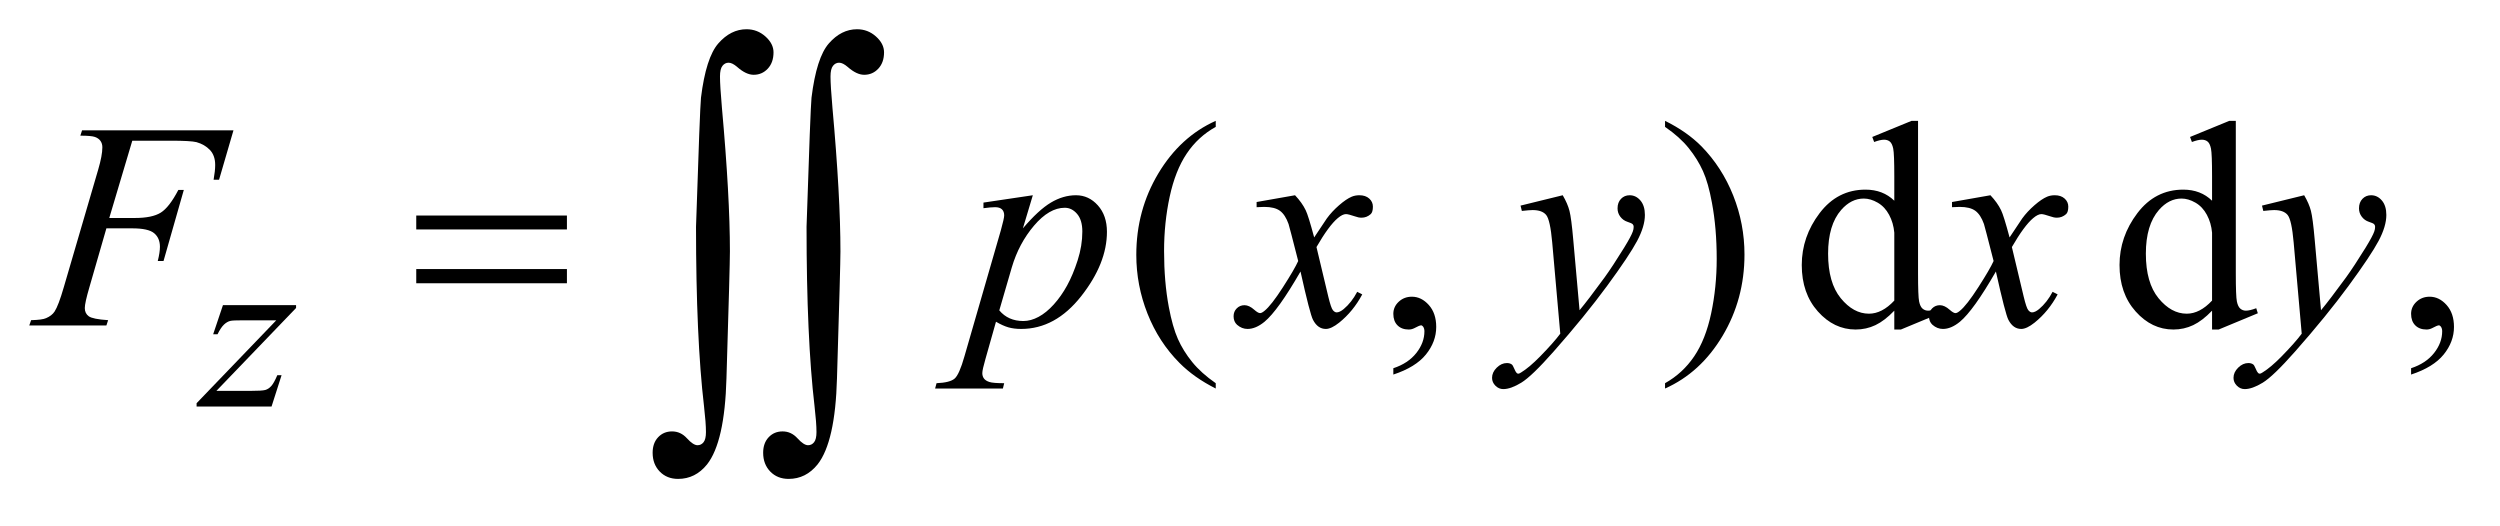 <?xml version="1.0" encoding="UTF-8"?>
<!DOCTYPE svg PUBLIC '-//W3C//DTD SVG 1.0//EN'
          'http://www.w3.org/TR/2001/REC-SVG-20010904/DTD/svg10.dtd'>
<svg stroke-dasharray="none" shape-rendering="auto" xmlns="http://www.w3.org/2000/svg" font-family="'Dialog'" text-rendering="auto" width="133" fill-opacity="1" color-interpolation="auto" color-rendering="auto" preserveAspectRatio="xMidYMid meet" font-size="12px" viewBox="0 0 133 28" fill="black" xmlns:xlink="http://www.w3.org/1999/xlink" stroke="black" image-rendering="auto" stroke-miterlimit="10" stroke-linecap="square" stroke-linejoin="miter" font-style="normal" stroke-width="1" height="28" stroke-dashoffset="0" font-weight="normal" stroke-opacity="1"
><!--Generated by the Batik Graphics2D SVG Generator--><defs id="genericDefs"
  /><g
  ><defs id="defs1"
    ><clipPath clipPathUnits="userSpaceOnUse" id="clipPath1"
      ><path d="M0.915 0.952 L85.314 0.952 L85.314 18.233 L0.915 18.233 L0.915 0.952 Z"
      /></clipPath
      ><clipPath clipPathUnits="userSpaceOnUse" id="clipPath2"
      ><path d="M29.239 30.41 L29.239 582.511 L2725.699 582.511 L2725.699 30.41 Z"
      /></clipPath
    ></defs
    ><g transform="scale(1.576,1.576) translate(-0.915,-0.952) matrix(0.031,0,0,0.031,0,0)"
    ><path d="M482.781 265.406 L646.844 265.406 L646.844 280.562 L482.781 280.562 L482.781 265.406 ZM482.781 323.688 L646.844 323.688 L646.844 339.156 L482.781 339.156 L482.781 323.688 Z" stroke="none" clip-path="url(#clipPath2)"
    /></g
    ><g transform="matrix(0.049,0,0,0.049,-1.442,-1.5)"
    ><path d="M785.109 276.812 Q789.328 147.672 790.5 136.656 Q795.891 93.062 809.367 77.711 Q822.844 62.359 839.953 62.359 Q851.672 62.359 860.461 70.211 Q869.25 78.062 869.25 87.438 Q869.25 98.453 863.039 105.133 Q856.828 111.812 847.688 111.812 Q839.484 111.812 829.875 103.375 Q824.484 98.688 820.5 98.688 Q816.516 98.688 813.82 102.086 Q811.125 105.484 811.125 113.688 Q811.125 123.531 813.234 147.672 Q821.906 243.766 821.906 303.531 Q821.906 319.234 818.156 441.344 Q816.281 510.484 797.062 534.859 Q784.406 550.562 765.656 550.562 Q753.469 550.562 745.734 542.594 Q738 534.625 738 522.203 Q738 511.656 743.977 505.328 Q749.953 499 759.094 499 Q768.469 499 775.266 506.5 Q782.062 514 786.75 514 Q790.734 514 793.312 510.719 Q795.891 507.438 795.891 499.703 Q795.891 489.859 793.781 471.578 Q785.109 397.75 785.109 276.812 ZM905.109 276.812 Q909.328 147.672 910.5 136.656 Q915.891 93.062 929.367 77.711 Q942.844 62.359 959.953 62.359 Q971.672 62.359 980.461 70.211 Q989.25 78.062 989.25 87.438 Q989.25 98.453 983.039 105.133 Q976.828 111.812 967.688 111.812 Q959.484 111.812 949.875 103.375 Q944.484 98.688 940.5 98.688 Q936.516 98.688 933.82 102.086 Q931.125 105.484 931.125 113.688 Q931.125 123.531 933.234 147.672 Q941.906 243.766 941.906 303.531 Q941.906 319.234 938.156 441.344 Q936.281 510.484 917.062 534.859 Q904.406 550.562 885.656 550.562 Q873.469 550.562 865.734 542.594 Q858 534.625 858 522.203 Q858 511.656 863.977 505.328 Q869.953 499 879.094 499 Q888.469 499 895.266 506.5 Q902.062 514 906.75 514 Q910.734 514 913.312 510.719 Q915.891 507.438 915.891 499.703 Q915.891 489.859 913.781 471.578 Q905.109 397.75 905.109 276.812 Z" stroke="none" clip-path="url(#clipPath2)"
    /></g
    ><g transform="matrix(0.049,0,0,0.049,-1.442,-1.5)"
    ><path d="M1349.375 446.656 L1349.375 452.438 Q1325.781 440.562 1310 424.625 Q1287.5 401.969 1275.312 371.188 Q1263.125 340.406 1263.125 307.281 Q1263.125 258.844 1287.031 218.922 Q1310.938 179 1349.375 161.812 L1349.375 168.375 Q1330.156 179 1317.812 197.438 Q1305.469 215.875 1299.375 244.156 Q1293.281 272.438 1293.281 303.219 Q1293.281 336.656 1298.438 364 Q1302.5 385.562 1308.281 398.609 Q1314.062 411.656 1323.828 423.688 Q1333.594 435.719 1349.375 446.656 ZM1542.188 437.281 L1542.188 430.406 Q1558.281 425.094 1567.109 413.922 Q1575.938 402.75 1575.938 390.25 Q1575.938 387.281 1574.531 385.25 Q1573.438 383.844 1572.344 383.844 Q1570.625 383.844 1564.844 386.969 Q1562.031 388.375 1558.906 388.375 Q1551.25 388.375 1546.719 383.844 Q1542.188 379.312 1542.188 371.344 Q1542.188 363.688 1548.047 358.219 Q1553.906 352.75 1562.344 352.75 Q1572.656 352.75 1580.703 361.734 Q1588.75 370.719 1588.75 385.562 Q1588.75 401.656 1577.578 415.484 Q1566.406 429.312 1542.188 437.281 ZM1837.188 168.375 L1837.188 161.812 Q1860.938 173.531 1876.719 189.469 Q1899.062 212.281 1911.25 242.984 Q1923.438 273.688 1923.438 306.969 Q1923.438 355.406 1899.609 395.328 Q1875.781 435.25 1837.188 452.438 L1837.188 446.656 Q1856.406 435.875 1868.828 417.516 Q1881.25 399.156 1887.266 370.797 Q1893.281 342.438 1893.281 311.656 Q1893.281 278.375 1888.125 250.875 Q1884.219 229.312 1878.359 216.344 Q1872.5 203.375 1862.812 191.344 Q1853.125 179.312 1837.188 168.375 ZM2086.094 367.906 Q2075.625 378.844 2065.625 383.609 Q2055.625 388.375 2044.062 388.375 Q2020.625 388.375 2003.125 368.766 Q1985.625 349.156 1985.625 318.375 Q1985.625 287.594 2005 262.047 Q2024.375 236.5 2054.844 236.5 Q2073.75 236.5 2086.094 248.531 L2086.094 222.125 Q2086.094 197.594 2084.922 191.969 Q2083.75 186.344 2081.25 184.312 Q2078.75 182.281 2075 182.281 Q2070.938 182.281 2064.219 184.781 L2062.188 179.312 L2104.844 161.812 L2111.875 161.812 L2111.875 327.281 Q2111.875 352.438 2113.047 357.984 Q2114.219 363.531 2116.797 365.719 Q2119.375 367.906 2122.812 367.906 Q2127.031 367.906 2134.062 365.25 L2135.781 370.719 L2093.281 388.375 L2086.094 388.375 L2086.094 367.906 ZM2086.094 356.969 L2086.094 283.219 Q2085.156 272.594 2080.469 263.844 Q2075.781 255.094 2068.047 250.641 Q2060.312 246.188 2052.969 246.188 Q2039.219 246.188 2028.438 258.531 Q2014.219 274.781 2014.219 306.031 Q2014.219 337.594 2027.969 354.391 Q2041.719 371.188 2058.594 371.188 Q2072.812 371.188 2086.094 356.969 ZM2431.094 367.906 Q2420.625 378.844 2410.625 383.609 Q2400.625 388.375 2389.062 388.375 Q2365.625 388.375 2348.125 368.766 Q2330.625 349.156 2330.625 318.375 Q2330.625 287.594 2350 262.047 Q2369.375 236.5 2399.844 236.5 Q2418.75 236.5 2431.094 248.531 L2431.094 222.125 Q2431.094 197.594 2429.922 191.969 Q2428.75 186.344 2426.25 184.312 Q2423.75 182.281 2420 182.281 Q2415.938 182.281 2409.219 184.781 L2407.188 179.312 L2449.844 161.812 L2456.875 161.812 L2456.875 327.281 Q2456.875 352.438 2458.047 357.984 Q2459.219 363.531 2461.797 365.719 Q2464.375 367.906 2467.812 367.906 Q2472.031 367.906 2479.062 365.25 L2480.781 370.719 L2438.281 388.375 L2431.094 388.375 L2431.094 367.906 ZM2431.094 356.969 L2431.094 283.219 Q2430.156 272.594 2425.469 263.844 Q2420.781 255.094 2413.047 250.641 Q2405.312 246.188 2397.969 246.188 Q2384.219 246.188 2373.438 258.531 Q2359.219 274.781 2359.219 306.031 Q2359.219 337.594 2372.969 354.391 Q2386.719 371.188 2403.594 371.188 Q2417.812 371.188 2431.094 356.969 ZM2647.188 437.281 L2647.188 430.406 Q2663.281 425.094 2672.109 413.922 Q2680.938 402.75 2680.938 390.25 Q2680.938 387.281 2679.531 385.25 Q2678.438 383.844 2677.344 383.844 Q2675.625 383.844 2669.844 386.969 Q2667.031 388.375 2663.906 388.375 Q2656.25 388.375 2651.719 383.844 Q2647.188 379.312 2647.188 371.344 Q2647.188 363.688 2653.047 358.219 Q2658.906 352.75 2667.344 352.75 Q2677.656 352.75 2685.703 361.734 Q2693.75 370.719 2693.75 385.562 Q2693.75 401.656 2682.578 415.484 Q2671.406 429.312 2647.188 437.281 Z" stroke="none" clip-path="url(#clipPath2)"
    /></g
    ><g transform="matrix(0.049,0,0,0.049,-1.442,-1.5)"
    ><path d="M271.5 361.875 L350.875 361.875 L350.875 365 L264.375 455 L301 455 Q314 455 317.5 454 Q321 453 323.938 449.75 Q326.875 446.5 330.5 438 L335.125 438 L324.25 472 L242.875 472 L242.875 468.375 L329.375 378.375 L293.375 378.375 Q282 378.375 279.625 379 Q276.125 379.75 272.688 382.938 Q269.25 386.125 265.625 393.5 L260.875 393.5 L271.5 361.875 Z" stroke="none" clip-path="url(#clipPath2)"
    /></g
    ><g transform="matrix(0.049,0,0,0.049,-1.442,-1.5)"
    ><path d="M173.062 183.375 L148.062 267.281 L175.875 267.281 Q194.625 267.281 203.922 261.5 Q213.219 255.719 223.062 236.812 L229 236.812 L206.969 314 L200.719 314 Q203.062 304.625 203.062 298.531 Q203.062 289 196.734 283.766 Q190.406 278.531 173.062 278.531 L144.938 278.531 L126.5 342.438 Q121.5 359.469 121.5 365.094 Q121.5 370.875 125.797 374 Q130.094 377.125 146.812 378.219 L144.938 384 L61.188 384 L63.219 378.219 Q75.406 377.906 79.469 376.031 Q85.719 373.375 88.688 368.844 Q92.906 362.438 98.688 342.438 L136.031 214.781 Q140.562 199.312 140.562 190.562 Q140.562 186.5 138.531 183.609 Q136.5 180.719 132.516 179.312 Q128.531 177.906 116.656 177.906 L118.531 172.125 L282.906 172.125 L267.281 225.719 L261.344 225.719 Q263.062 216.031 263.062 209.781 Q263.062 199.469 257.359 193.453 Q251.656 187.438 242.75 184.938 Q236.5 183.375 214.781 183.375 L173.062 183.375 ZM1150.781 242.594 L1140 278.531 Q1157.031 258.531 1170.391 250.562 Q1183.75 242.594 1197.656 242.594 Q1211.562 242.594 1221.406 253.609 Q1231.25 264.625 1231.25 282.281 Q1231.25 316.656 1203.281 352.203 Q1175.312 387.75 1138.125 387.75 Q1130.312 387.75 1124.297 386.031 Q1118.281 384.312 1110.781 379.938 L1099.375 420.25 Q1095.938 432.125 1095.938 435.719 Q1095.938 439.156 1097.734 441.578 Q1099.531 444 1103.594 445.328 Q1107.656 446.656 1119.688 446.656 L1118.281 452.438 L1044.688 452.438 L1046.25 446.656 Q1060.781 446.031 1065.859 441.656 Q1070.938 437.281 1076.562 417.438 L1116.094 280.562 Q1119.688 267.594 1119.688 264.469 Q1119.688 260.25 1117.266 257.906 Q1114.844 255.562 1109.844 255.562 Q1105.312 255.562 1097.188 256.656 L1097.188 250.562 L1150.781 242.594 ZM1114.375 367.594 Q1124.062 379.156 1140.469 379.156 Q1148.594 379.156 1157.031 374.625 Q1165.469 370.094 1173.516 361.188 Q1181.562 352.281 1187.969 340.641 Q1194.375 329 1199.453 313.219 Q1204.531 297.438 1204.531 281.969 Q1204.531 269.469 1198.828 262.828 Q1193.125 256.188 1185.469 256.188 Q1168.594 256.188 1152.109 275.562 Q1135.625 294.938 1127.969 320.875 L1114.375 367.594 ZM1435.469 242.594 Q1443.125 250.719 1447.031 258.844 Q1449.844 264.469 1456.25 288.375 L1470 267.75 Q1475.469 260.25 1483.281 253.453 Q1491.094 246.656 1497.031 244.156 Q1500.781 242.594 1505.312 242.594 Q1512.031 242.594 1516.016 246.188 Q1520 249.781 1520 254.938 Q1520 260.875 1517.656 263.062 Q1513.281 266.969 1507.656 266.969 Q1504.375 266.969 1500.625 265.562 Q1493.281 263.062 1490.781 263.062 Q1487.031 263.062 1481.875 267.438 Q1472.188 275.562 1458.75 298.844 L1471.562 352.594 Q1474.531 364.938 1476.562 367.359 Q1478.594 369.781 1480.625 369.781 Q1483.906 369.781 1488.281 366.188 Q1496.875 359 1502.969 347.438 L1508.438 350.25 Q1498.594 368.688 1483.438 380.875 Q1474.844 387.75 1468.906 387.75 Q1460.156 387.75 1455 377.906 Q1451.719 371.812 1441.406 325.406 Q1417.031 367.75 1402.344 379.938 Q1392.812 387.75 1383.906 387.75 Q1377.656 387.75 1372.5 383.219 Q1368.75 379.781 1368.75 374 Q1368.75 368.844 1372.188 365.406 Q1375.625 361.969 1380.625 361.969 Q1385.625 361.969 1391.25 366.969 Q1395.312 370.562 1397.5 370.562 Q1399.375 370.562 1402.344 368.062 Q1409.688 362.125 1422.344 342.438 Q1435 322.75 1438.906 314 Q1429.219 276.031 1428.438 273.844 Q1424.844 263.688 1419.062 259.469 Q1413.281 255.25 1402.031 255.25 Q1398.438 255.25 1393.75 255.562 L1393.75 249.938 L1435.469 242.594 ZM1726.094 242.594 Q1731.406 251.656 1733.438 259.547 Q1735.469 267.438 1737.5 290.562 L1744.375 367.438 Q1753.75 356.188 1771.562 331.812 Q1780.156 319.938 1792.812 299.469 Q1800.469 286.969 1802.188 281.969 Q1803.125 279.469 1803.125 276.812 Q1803.125 275.094 1802.031 274 Q1800.938 272.906 1796.328 271.422 Q1791.719 269.938 1788.672 265.953 Q1785.625 261.969 1785.625 256.812 Q1785.625 250.406 1789.375 246.5 Q1793.125 242.594 1798.75 242.594 Q1805.625 242.594 1810.469 248.297 Q1815.312 254 1815.312 264 Q1815.312 276.344 1806.875 292.203 Q1798.438 308.062 1774.375 340.875 Q1750.312 373.688 1716.094 412.438 Q1692.5 439.156 1681.094 446.109 Q1669.688 453.062 1661.562 453.062 Q1656.719 453.062 1653.047 449.391 Q1649.375 445.719 1649.375 440.875 Q1649.375 434.781 1654.453 429.781 Q1659.531 424.781 1665.469 424.781 Q1668.594 424.781 1670.625 426.188 Q1671.875 426.969 1673.359 430.641 Q1674.844 434.312 1676.094 435.562 Q1676.875 436.344 1677.969 436.344 Q1678.906 436.344 1681.25 434.781 Q1689.844 429.469 1701.25 417.906 Q1716.25 402.594 1723.438 392.906 L1714.688 293.844 Q1712.5 269.312 1708.125 264 Q1703.75 258.688 1693.438 258.688 Q1690.156 258.688 1681.719 259.625 L1680.312 253.844 L1726.094 242.594 ZM2190.469 242.594 Q2198.125 250.719 2202.031 258.844 Q2204.844 264.469 2211.25 288.375 L2225 267.75 Q2230.469 260.25 2238.281 253.453 Q2246.094 246.656 2252.031 244.156 Q2255.781 242.594 2260.312 242.594 Q2267.031 242.594 2271.016 246.188 Q2275 249.781 2275 254.938 Q2275 260.875 2272.656 263.062 Q2268.281 266.969 2262.656 266.969 Q2259.375 266.969 2255.625 265.562 Q2248.281 263.062 2245.781 263.062 Q2242.031 263.062 2236.875 267.438 Q2227.188 275.562 2213.75 298.844 L2226.562 352.594 Q2229.531 364.938 2231.562 367.359 Q2233.594 369.781 2235.625 369.781 Q2238.906 369.781 2243.281 366.188 Q2251.875 359 2257.969 347.438 L2263.438 350.25 Q2253.594 368.688 2238.438 380.875 Q2229.844 387.75 2223.906 387.75 Q2215.156 387.75 2210 377.906 Q2206.719 371.812 2196.406 325.406 Q2172.031 367.75 2157.344 379.938 Q2147.812 387.75 2138.906 387.75 Q2132.656 387.75 2127.5 383.219 Q2123.75 379.781 2123.75 374 Q2123.75 368.844 2127.188 365.406 Q2130.625 361.969 2135.625 361.969 Q2140.625 361.969 2146.25 366.969 Q2150.312 370.562 2152.5 370.562 Q2154.375 370.562 2157.344 368.062 Q2164.688 362.125 2177.344 342.438 Q2190 322.75 2193.906 314 Q2184.219 276.031 2183.438 273.844 Q2179.844 263.688 2174.062 259.469 Q2168.281 255.25 2157.031 255.25 Q2153.438 255.25 2148.75 255.562 L2148.75 249.938 L2190.469 242.594 ZM2531.094 242.594 Q2536.406 251.656 2538.438 259.547 Q2540.469 267.438 2542.5 290.562 L2549.375 367.438 Q2558.75 356.188 2576.562 331.812 Q2585.156 319.938 2597.812 299.469 Q2605.469 286.969 2607.188 281.969 Q2608.125 279.469 2608.125 276.812 Q2608.125 275.094 2607.031 274 Q2605.938 272.906 2601.328 271.422 Q2596.719 269.938 2593.672 265.953 Q2590.625 261.969 2590.625 256.812 Q2590.625 250.406 2594.375 246.5 Q2598.125 242.594 2603.75 242.594 Q2610.625 242.594 2615.469 248.297 Q2620.312 254 2620.312 264 Q2620.312 276.344 2611.875 292.203 Q2603.438 308.062 2579.375 340.875 Q2555.312 373.688 2521.094 412.438 Q2497.5 439.156 2486.094 446.109 Q2474.688 453.062 2466.562 453.062 Q2461.719 453.062 2458.047 449.391 Q2454.375 445.719 2454.375 440.875 Q2454.375 434.781 2459.453 429.781 Q2464.531 424.781 2470.469 424.781 Q2473.594 424.781 2475.625 426.188 Q2476.875 426.969 2478.359 430.641 Q2479.844 434.312 2481.094 435.562 Q2481.875 436.344 2482.969 436.344 Q2483.906 436.344 2486.25 434.781 Q2494.844 429.469 2506.25 417.906 Q2521.25 402.594 2528.438 392.906 L2519.688 293.844 Q2517.5 269.312 2513.125 264 Q2508.75 258.688 2498.438 258.688 Q2495.156 258.688 2486.719 259.625 L2485.312 253.844 L2531.094 242.594 Z" stroke="none" clip-path="url(#clipPath2)"
    /></g
  ></g
></svg
>
